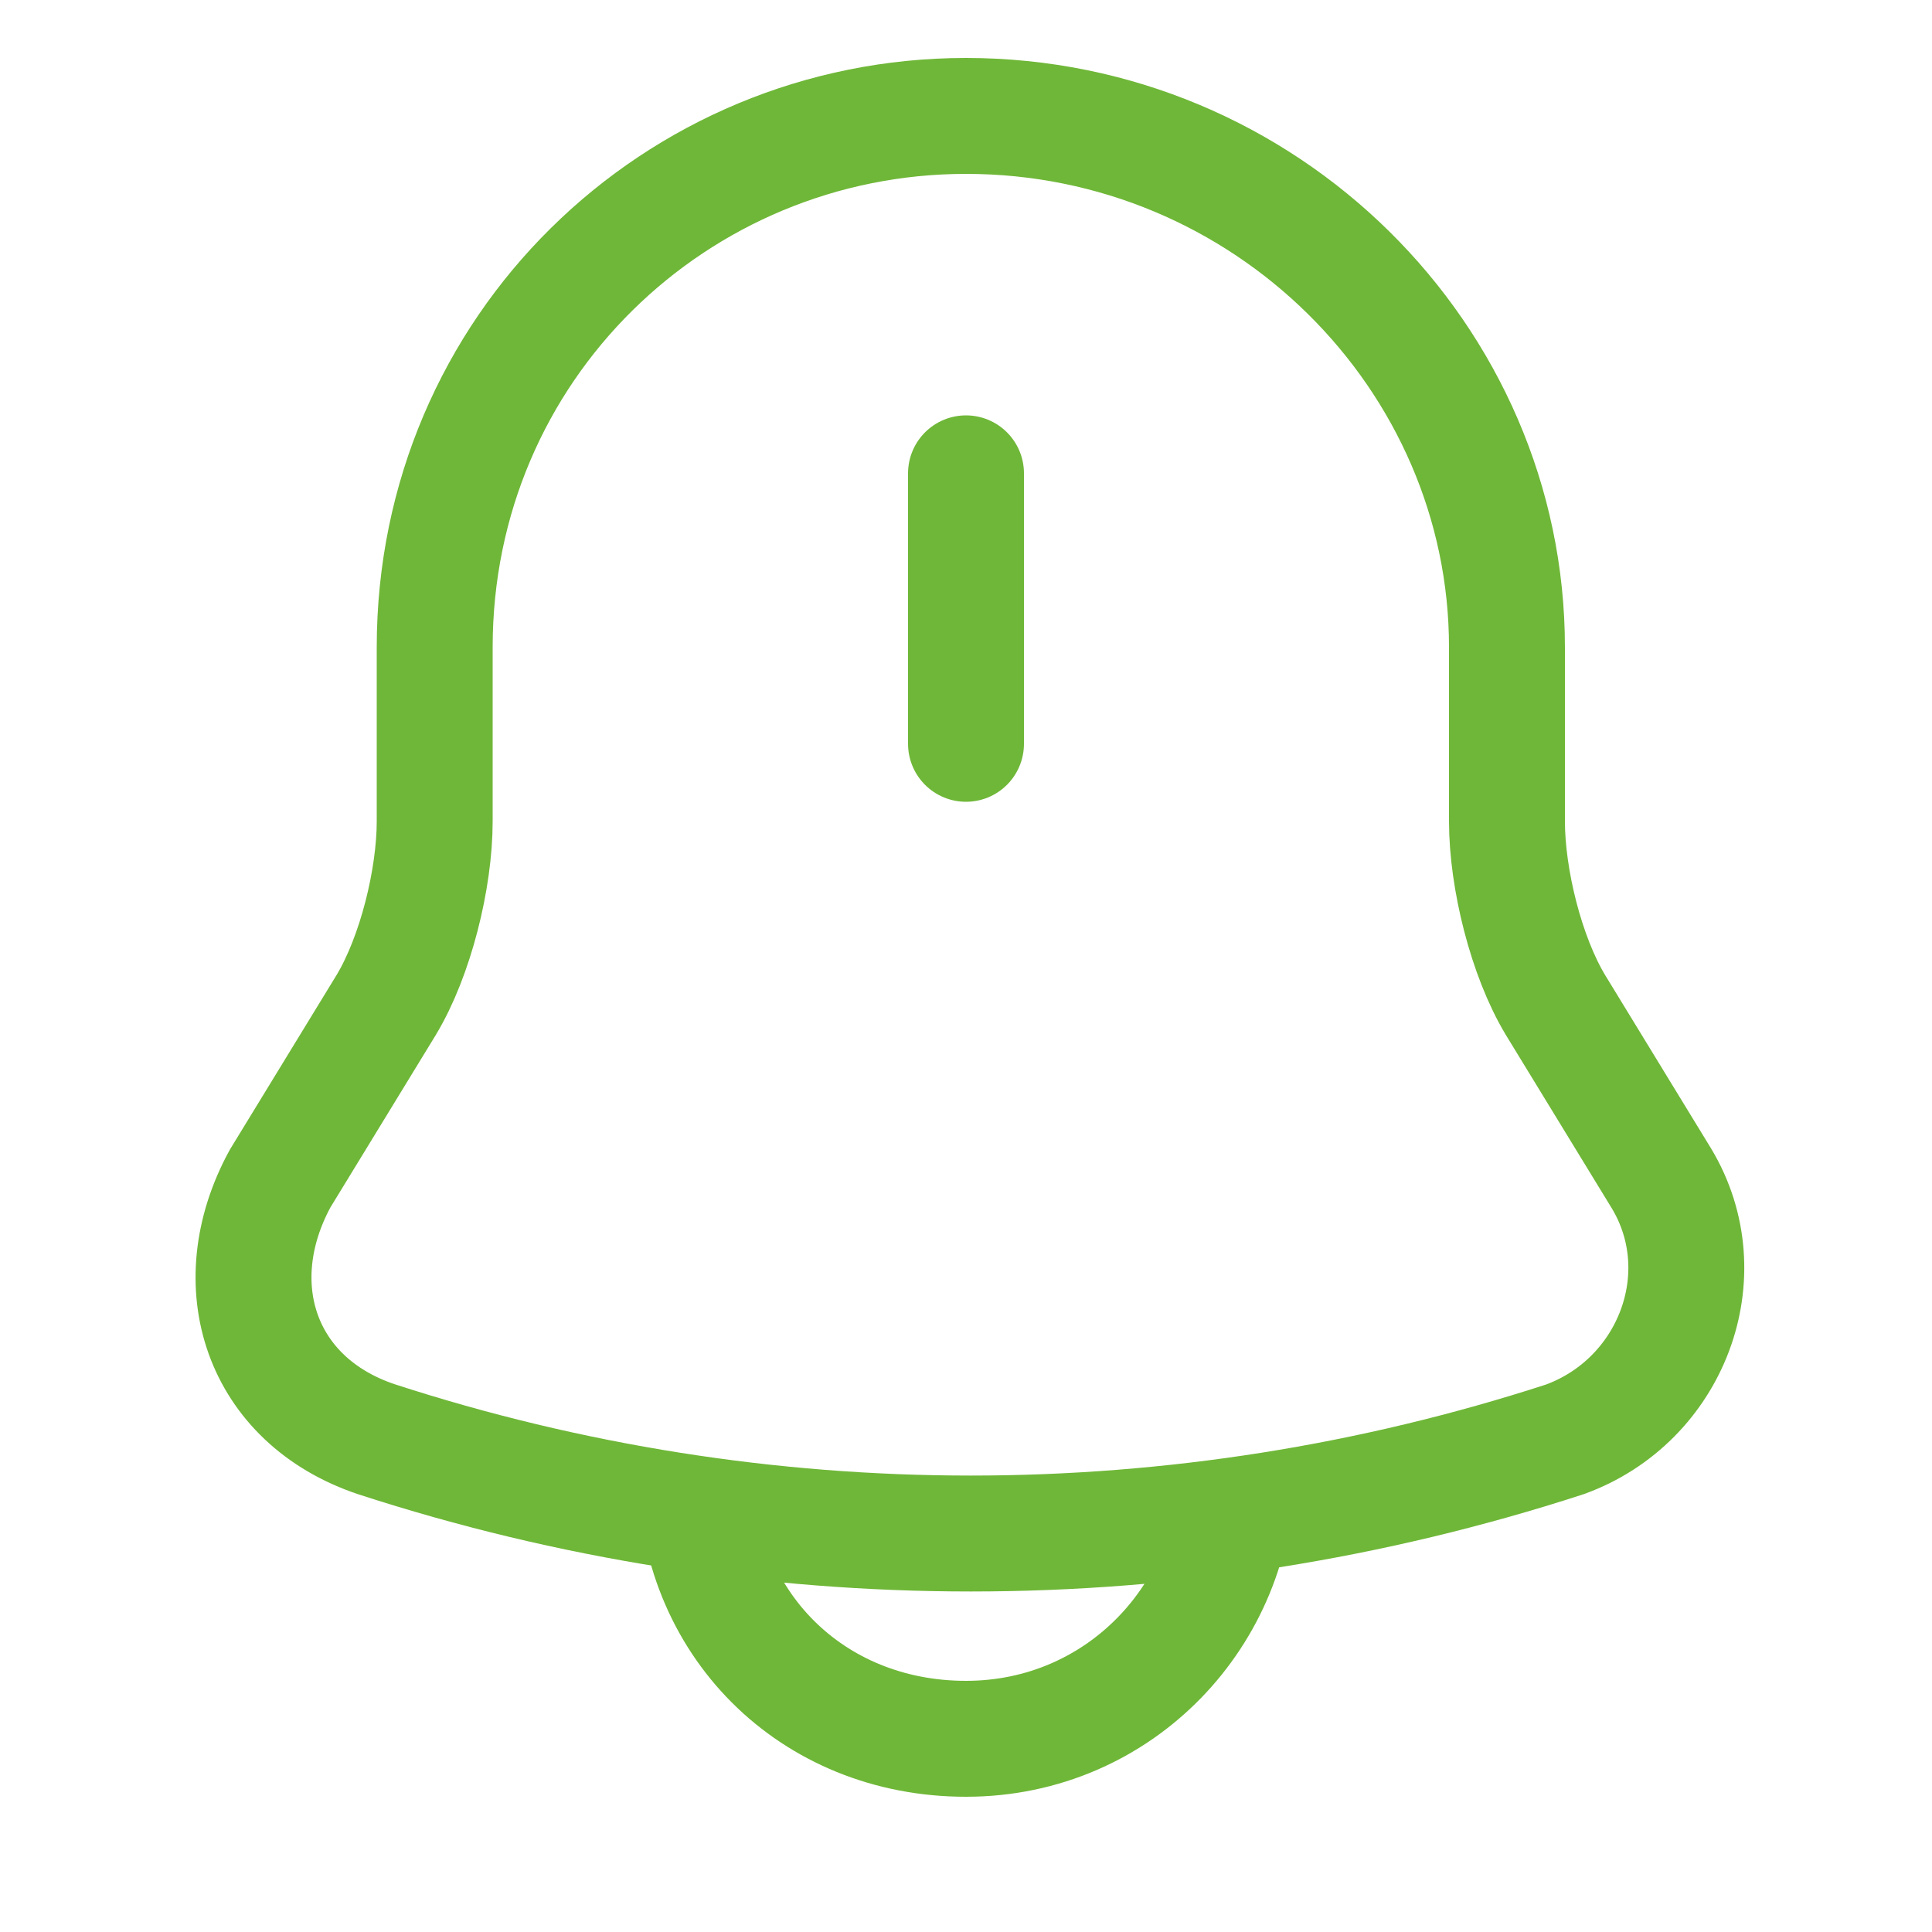 <?xml version="1.0" encoding="utf-8"?>
<!-- Generator: Adobe Illustrator 26.0.2, SVG Export Plug-In . SVG Version: 6.00 Build 0)  -->
<svg version="1.1" id="Layer_1" xmlns="http://www.w3.org/2000/svg" xmlns:xlink="http://www.w3.org/1999/xlink" x="0px" y="0px"
	 viewBox="0 0 20 20" style="enable-background:new 0 0 20 20;" xml:space="preserve">
<style type="text/css">
	.st0{fill:none;stroke:#6FB738;stroke-width:1.2;stroke-linecap:round;stroke-miterlimit:10;}
	.st1{fill:none;stroke:#6FB738;stroke-width:1.2;stroke-miterlimit:10;}
</style>
<g>
	<path class="st0" d="M10,4.9v2.8"/>
	<path class="st0" d="M10,1.2C7,1.2,4.5,3.6,4.5,6.7v1.8c0,0.6-0.2,1.4-0.5,1.9l-1.1,1.8c-0.6,1.1-0.2,2.3,1,2.7
		c4,1.3,8.3,1.3,12.3,0c1.1-0.4,1.6-1.7,1-2.7l-1.1-1.8c-0.3-0.5-0.5-1.3-0.5-1.9V6.7C15.6,3.7,13.1,1.2,10,1.2z"/>
	<path class="st1" d="M12.8,15.2c0,1.5-1.2,2.8-2.8,2.8c-0.8,0-1.5-0.3-2-0.8s-0.8-1.2-0.8-2"/>
</g>
</svg>
